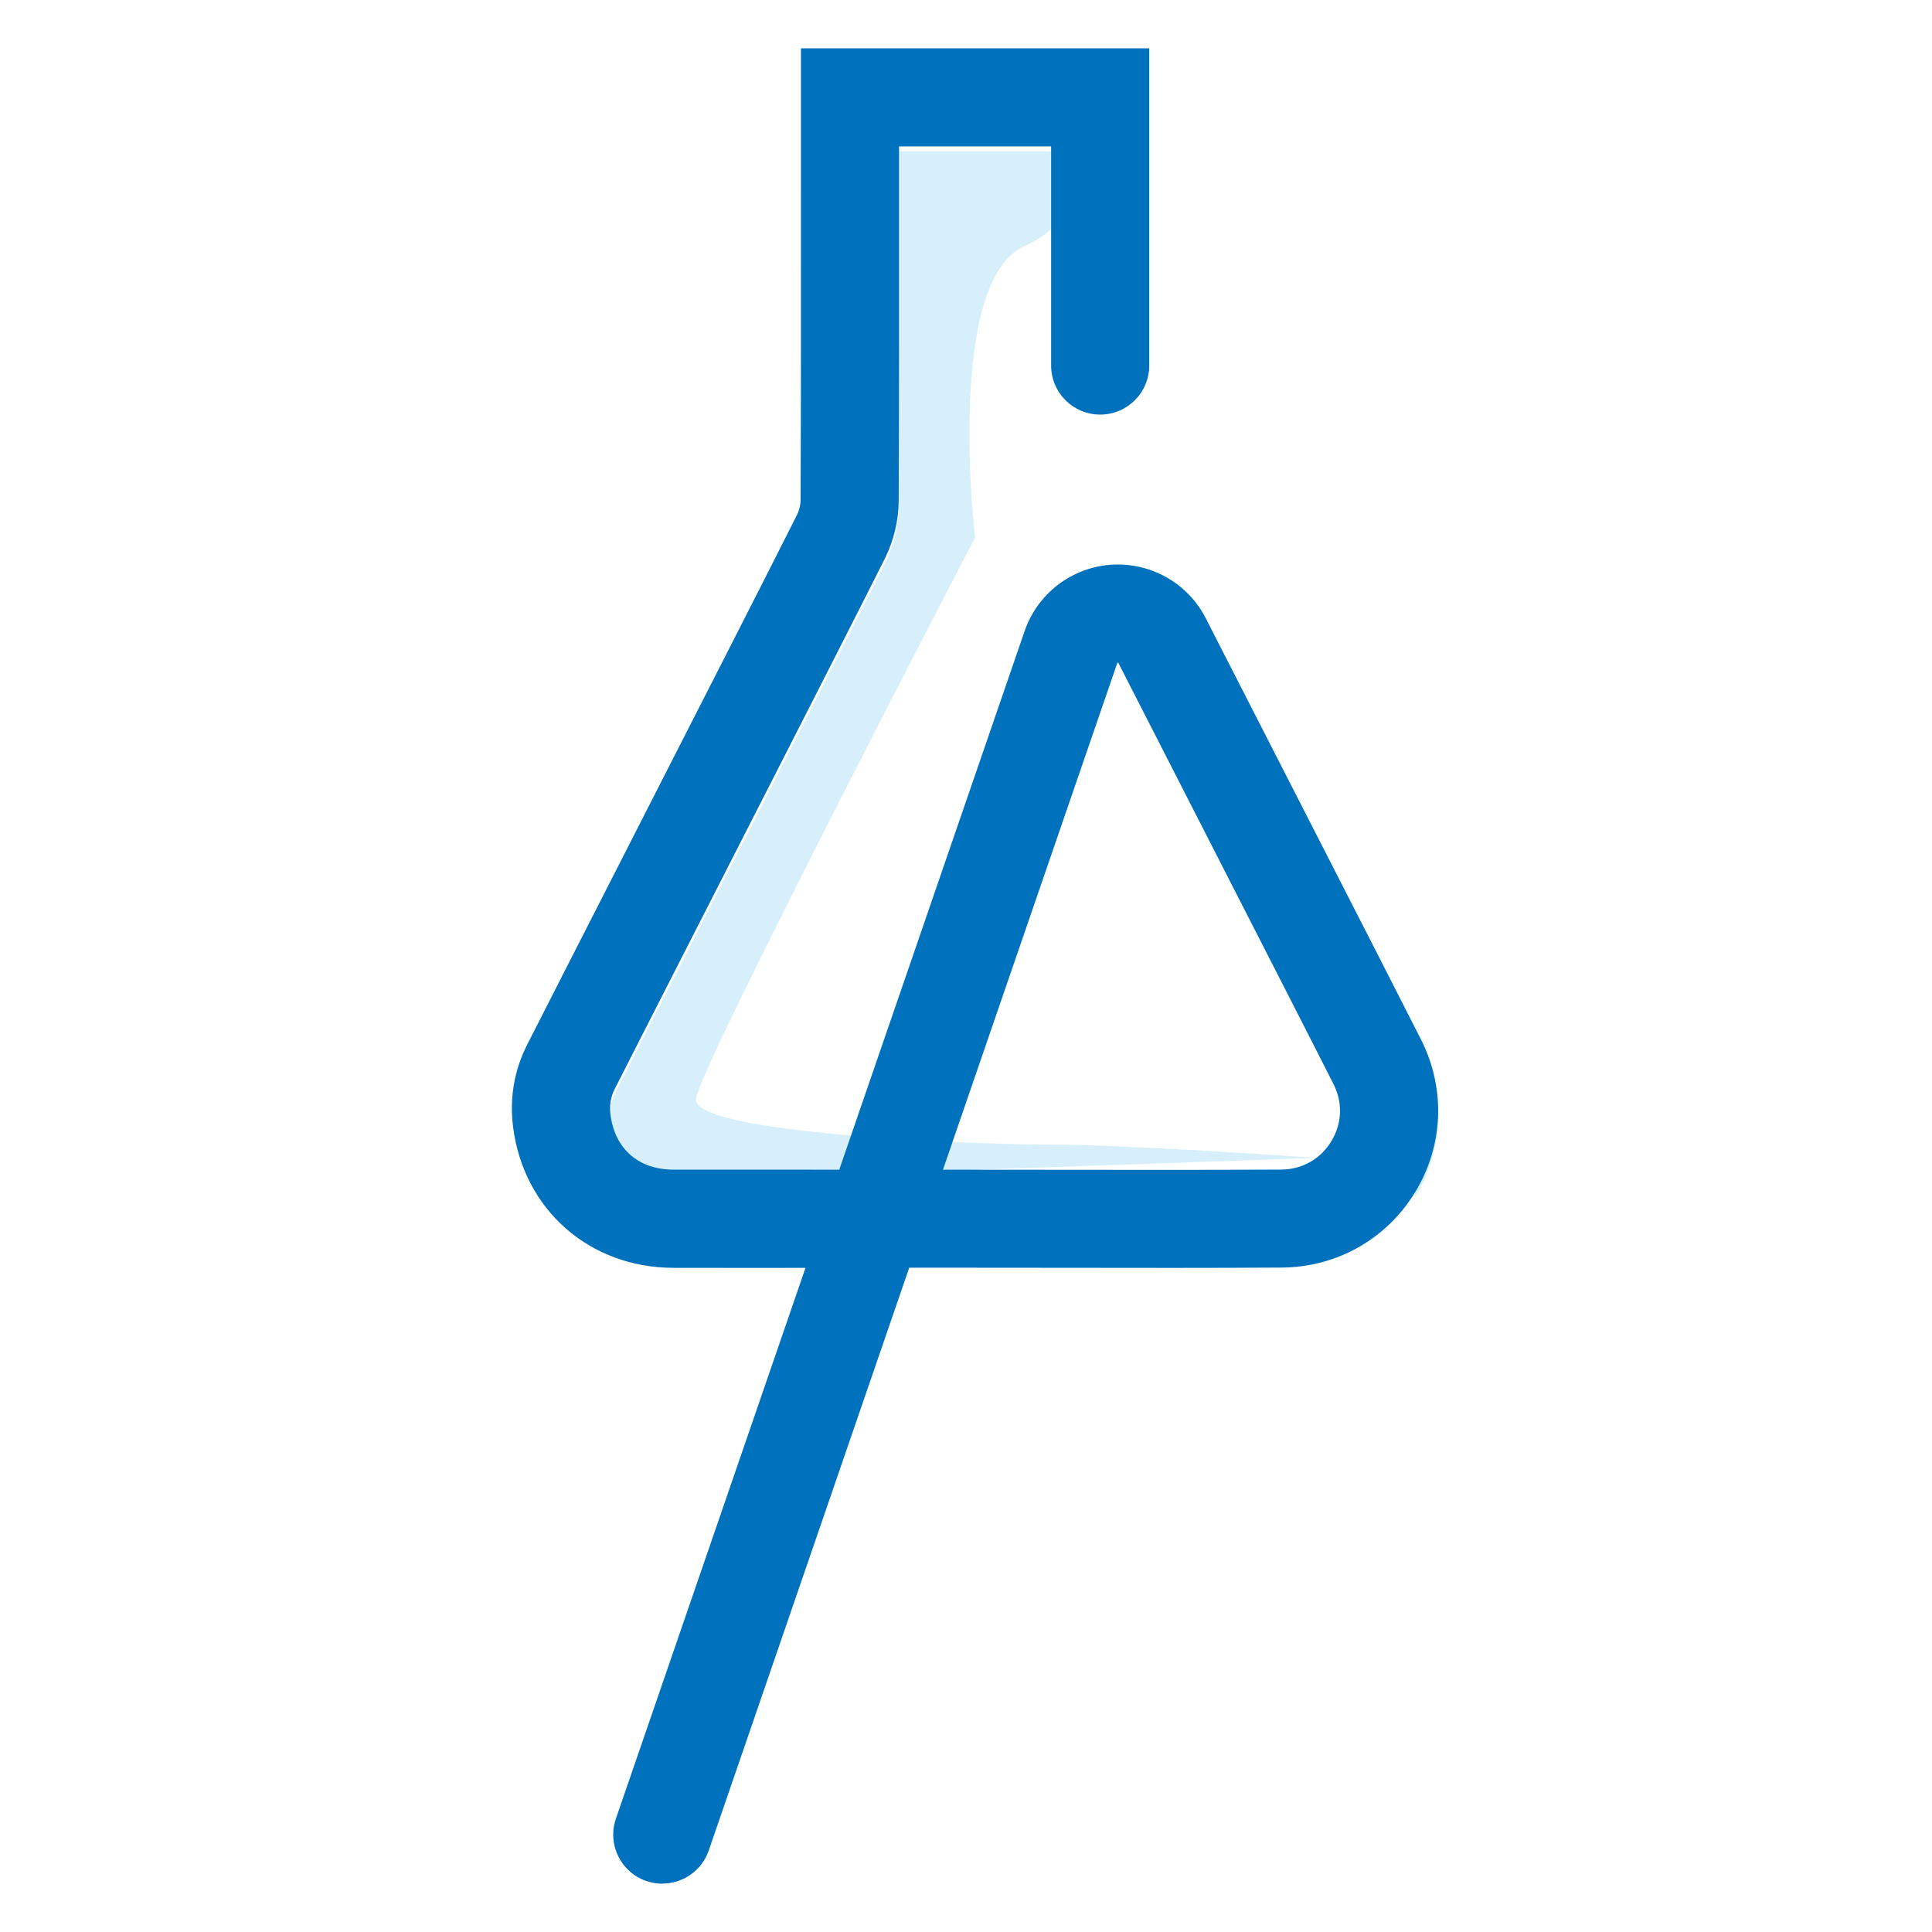<svg xmlns="http://www.w3.org/2000/svg" id="Layer_1" data-name="Layer 1" viewBox="0 0 512 512"><defs><style>      .cls-1 {        fill: #0071bc;      }      .cls-2 {        fill: #29abe2;        opacity: .19;      }    </style></defs><path class="cls-2" d="M376.63,276.93c6.52,12.94,5.9,28.05-1.66,40.41m-26.13-10.49s-49.37-3.51-70.27-3.51-95.61-2.94-94.14-12.24c1.47-9.3,73.96-148.65,73.96-148.65,0,0-8.07-68.04,13.31-77.34,19.15-8.33,6.87-25.01,6.87-25.01h-40.3v13.07c.01,26.52,.02,53.95-.1,80.94-.02,5.08-1.31,10.45-3.61,15.1-5.02,10.09-28.11,55.34-46.66,91.68-11.04,21.63-20.8,40.74-24.97,48.97-1.08,2.14-1.46,4.37-1.14,6.83,1.17,9.12,7.43,14.57,16.75,14.58,14.63,.01,29.26,.01,43.88,.01"></path><path class="cls-1" d="M175.51,499.2c-1.4,0-2.83-.23-4.23-.71-6.79-2.34-10.4-9.73-8.06-16.52l50.24-145.97c-11.64,.02-23.3,0-34.96-.01-22.22-.02-39.71-15.35-42.52-37.28-.98-7.69,.27-15.06,3.74-21.89,4.18-8.25,13.95-27.38,25-49.04,18.53-36.3,41.58-81.47,46.54-91.43,.53-1.07,.89-2.54,.9-3.65,.12-26.93,.11-54.32,.1-80.82V12.8s92.3,0,92.3,0V96.87c0,7.18-5.82,13-13,13s-13-5.82-13-13V38.8h-40.3v13.07c.01,26.52,.02,53.95-.1,80.94-.02,5.08-1.31,10.45-3.61,15.1-5.02,10.09-28.11,55.34-46.66,91.68-11.04,21.63-20.8,40.74-24.97,48.97-1.08,2.14-1.46,4.37-1.14,6.83,1.17,9.12,7.43,14.57,16.75,14.58,14.63,.01,29.26,.01,43.88,.01l49.12-142.73c3.43-9.95,12.42-16.85,22.91-17.59,10.43-.7,20.32,4.83,25.1,14.19,6.97,13.66,15.58,30.49,24.05,47.03,14.37,28.07,27.93,54.59,33.05,64.73,6.52,12.94,5.9,28.05-1.66,40.41-7.57,12.37-20.76,19.81-35.28,19.9-19.07,.12-38.43,.09-57.17,.06-8.15-.01-16.29-.02-24.44-.02h-17.14s-53.13,154.44-53.13,154.44c-1.85,5.39-6.9,8.77-12.29,8.77Zm82.56-189.21c8.16,0,16.32,.01,24.48,.02,18.68,.03,38,.05,56.98-.06,5.54-.03,10.38-2.76,13.26-7.47,2.88-4.7,3.1-10.22,.62-15.14-5.08-10.07-18.63-36.55-32.97-64.59-8.47-16.56-17.09-33.39-24.06-47.06-.05-.08-.21-.07-.27-.04l-46.22,134.34h8.19Z"></path></svg>